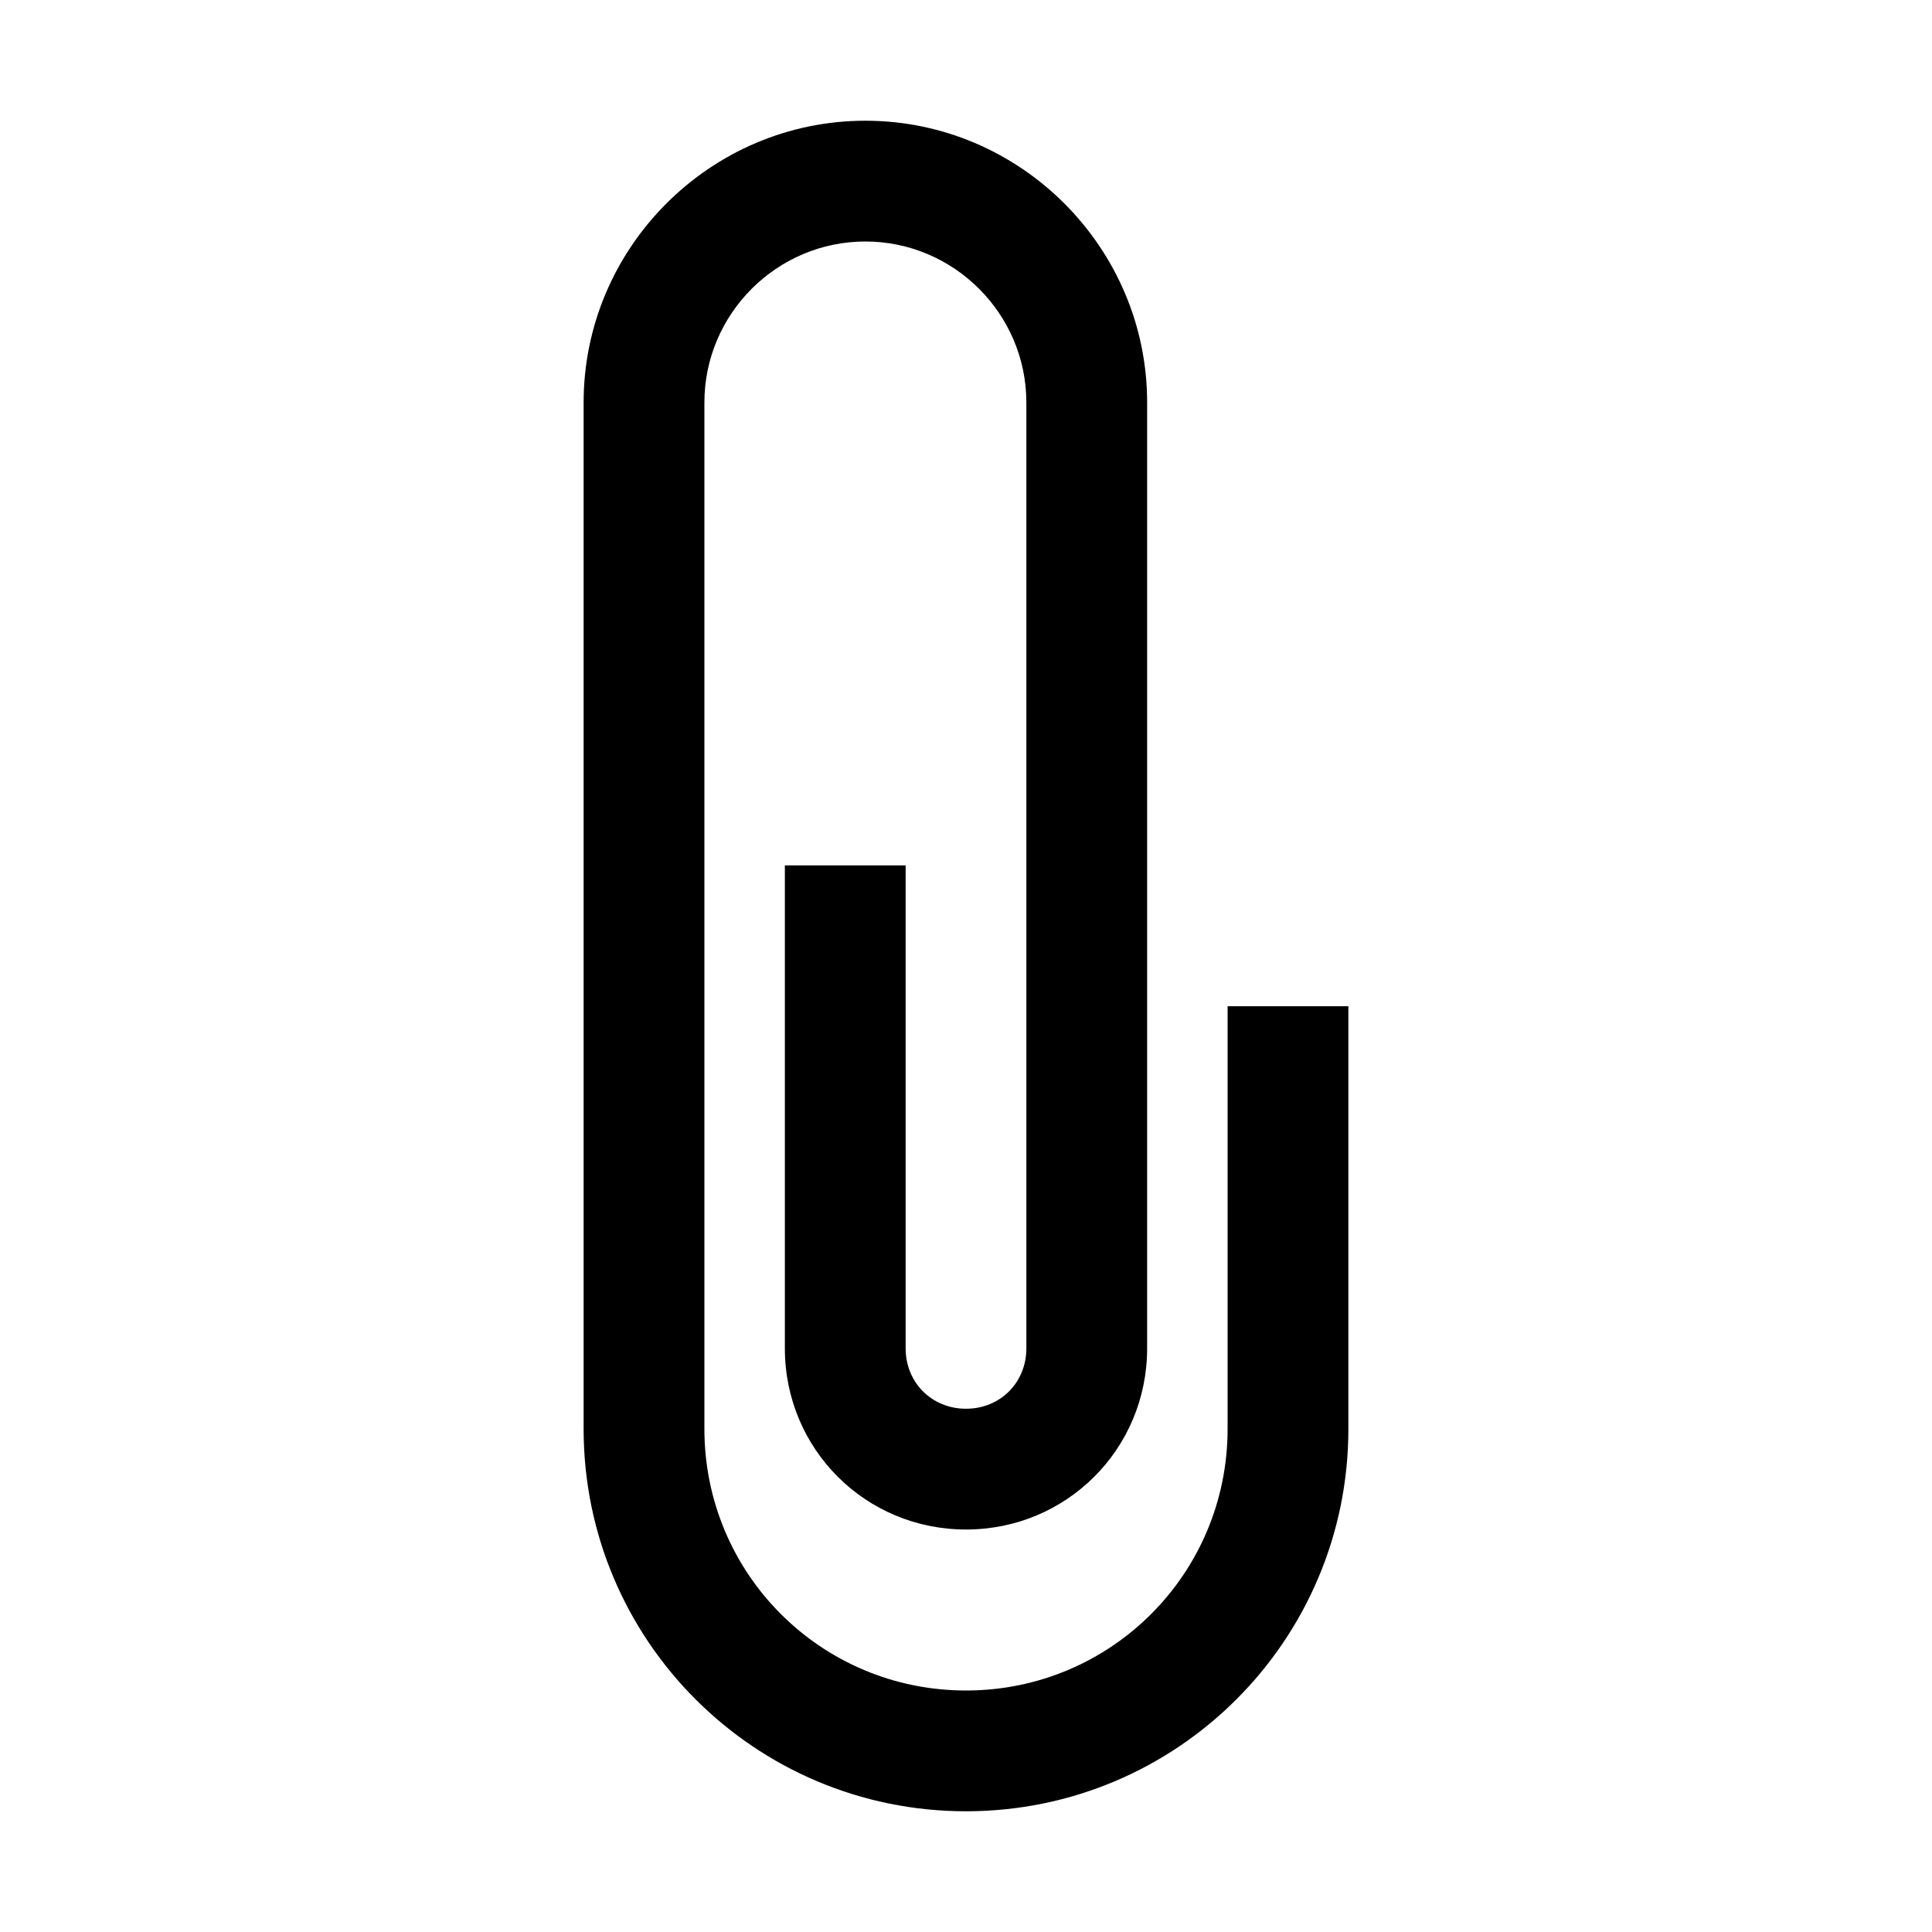 <?xml version="1.0" encoding="UTF-8"?> <svg xmlns="http://www.w3.org/2000/svg" xmlns:xlink="http://www.w3.org/1999/xlink" width="37" height="37" xml:space="preserve" overflow="hidden"><g><path d="M18.5 34.688C14.453 34.688 11.177 31.412 11.177 27.365L11.177 7.708C11.177 4.741 13.605 2.312 16.573 2.312 19.541 2.312 21.969 4.741 21.969 7.708L21.969 25.823C21.969 27.75 20.427 29.292 18.5 29.292 16.573 29.292 15.031 27.75 15.031 25.823L15.031 16.573 17.344 16.573 17.344 25.823C17.344 26.478 17.845 26.979 18.5 26.979 19.155 26.979 19.656 26.478 19.656 25.823L19.656 7.708C19.656 6.013 18.269 4.625 16.573 4.625 14.877 4.625 13.49 6.013 13.49 7.708L13.49 27.365C13.49 30.14 15.725 32.375 18.5 32.375 21.275 32.375 23.51 30.14 23.51 27.365L23.51 19.271 25.823 19.271 25.823 27.365C25.823 31.412 22.547 34.688 18.5 34.688Z"></path></g></svg> 